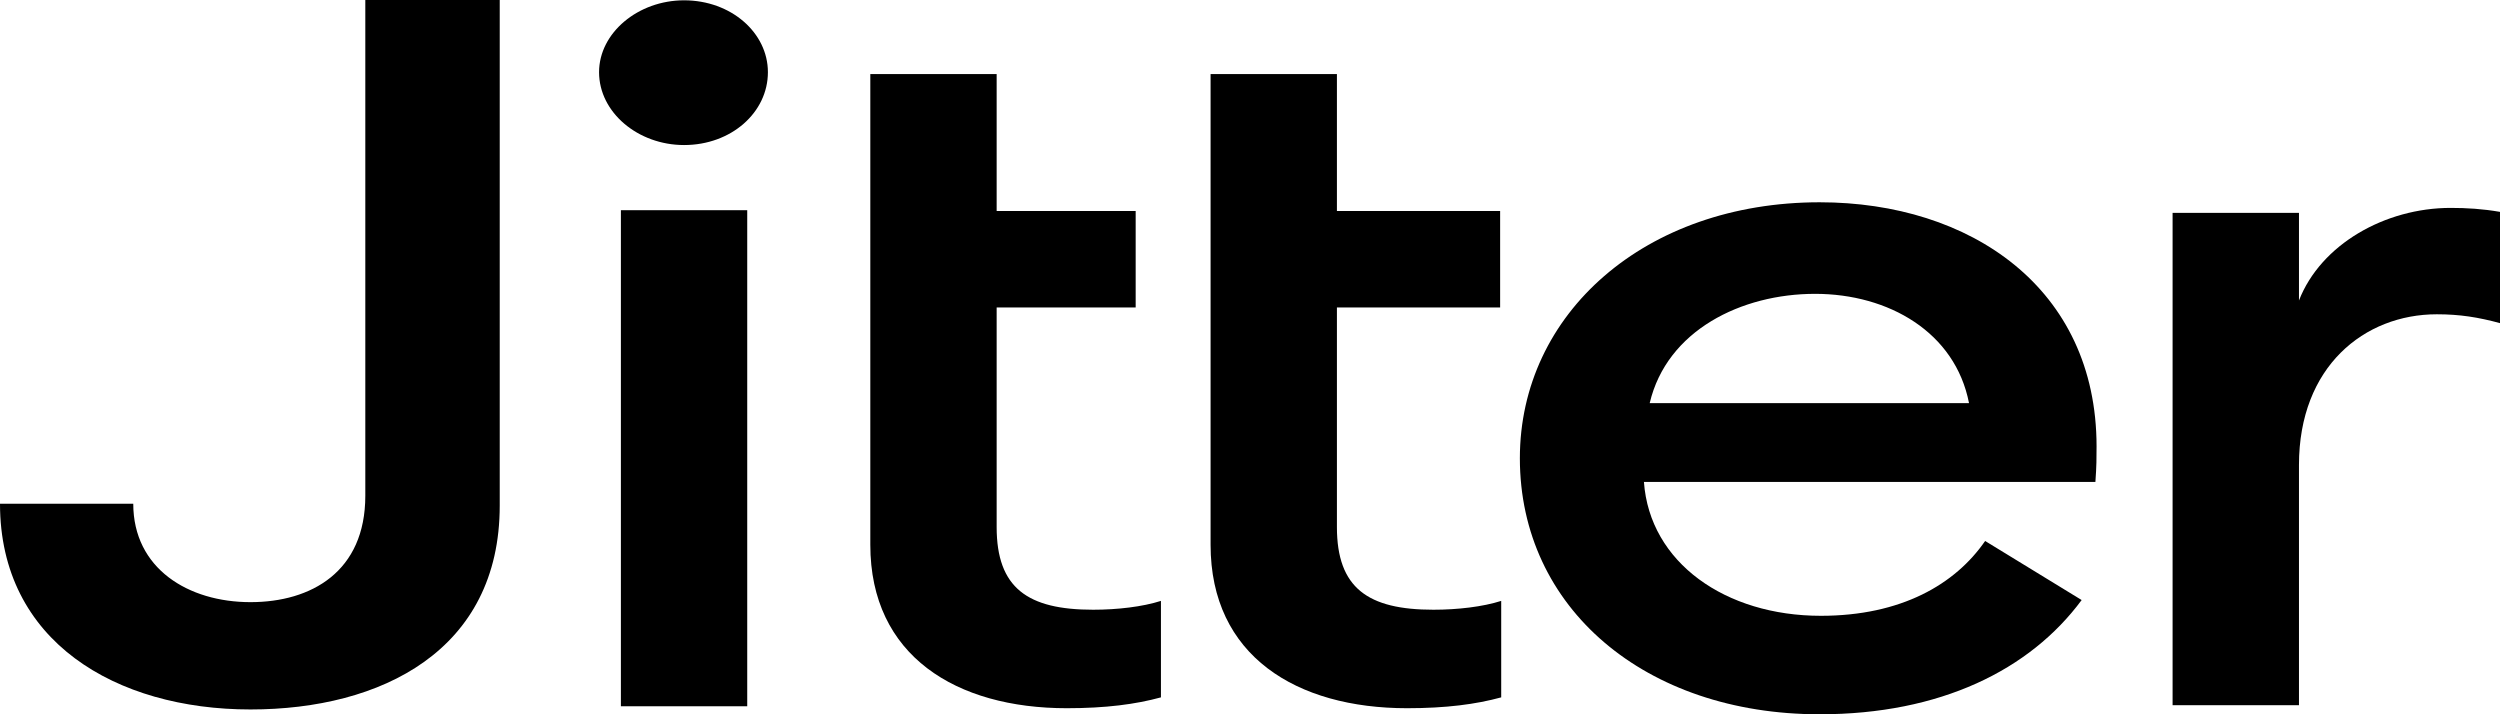 <svg width="56" height="16" viewBox="0 0 56 16" fill="none" xmlns="http://www.w3.org/2000/svg">
<path d="M5.61 15.892C2.599 15.892 0 14.37 0 11.283H2.985C2.985 12.738 4.22 13.488 5.61 13.488C6.973 13.488 8.183 12.805 8.183 11.106V0H11.194V11.326C11.194 14.569 8.543 15.892 5.61 15.892Z" fill="black"/>
<path d="M15.323 3.249C14.294 3.249 13.419 2.521 13.419 1.617C13.419 0.735 14.294 0.007 15.323 0.007C16.378 0.007 17.201 0.735 17.201 1.617C17.201 2.521 16.378 3.249 15.323 3.249ZM13.908 4.708H16.738V15.821H13.908V4.708Z" fill="black"/>
<path d="M23.895 15.864C21.424 15.864 19.495 14.695 19.495 12.203V1.659H22.325V4.726H25.439V6.887H22.325V11.806C22.325 13.173 23.02 13.658 24.487 13.658C25.027 13.658 25.593 13.592 26.005 13.46V15.621C25.439 15.776 24.77 15.864 23.895 15.864Z" fill="black"/>
<path d="M27.117 12.203C27.117 14.695 29.046 15.864 31.517 15.864C32.392 15.864 33.061 15.776 33.627 15.621V13.46C33.215 13.592 32.649 13.658 32.109 13.658C30.642 13.658 29.947 13.173 29.947 11.806V6.887H33.603V4.726H29.947V1.659H27.117V12.203Z" fill="black"/>
<path d="M40.761 4.531C44.132 4.531 46.963 6.45 46.963 10.001C46.963 10.244 46.963 10.442 46.937 10.795H36.824C36.953 12.603 38.651 13.794 40.787 13.794C42.588 13.794 43.798 13.088 44.467 12.118L46.629 13.441C45.47 15.008 43.463 16 40.761 16C36.85 16 34.045 13.618 34.045 10.265C34.045 7.023 36.85 4.531 40.761 4.531ZM36.953 9.03H44.106C43.797 7.442 42.305 6.582 40.658 6.582C39.01 6.582 37.338 7.398 36.953 9.03Z" fill="black"/>
<path d="M48.666 4.768H51.497V6.731C51.986 5.474 53.427 4.657 54.894 4.657C55.254 4.657 55.614 4.679 56 4.746V7.238C55.511 7.106 55.099 7.04 54.585 7.04C52.963 7.04 51.497 8.209 51.497 10.415V15.796H48.666V4.768Z" fill="black"/>
</svg>
